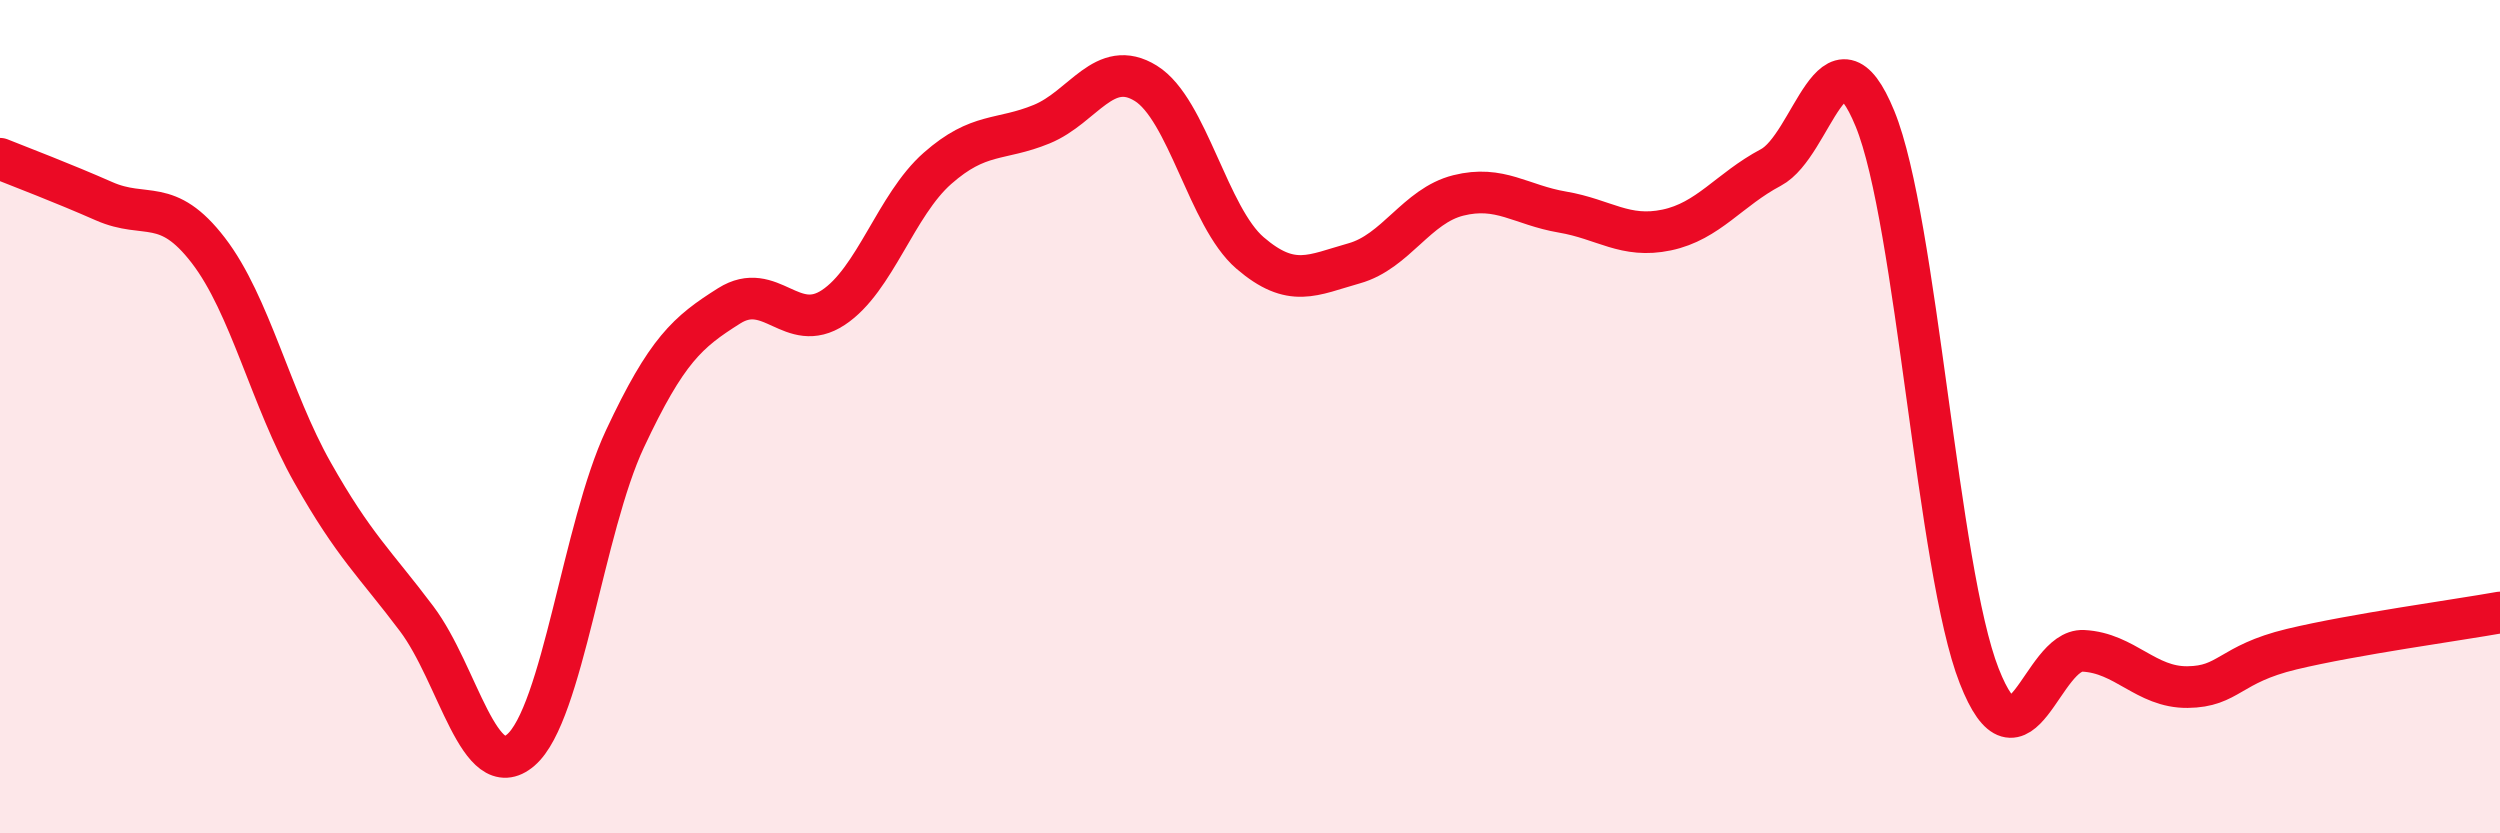 
    <svg width="60" height="20" viewBox="0 0 60 20" xmlns="http://www.w3.org/2000/svg">
      <path
        d="M 0,3.81 C 0.5,4.01 1.5,4.39 2.5,4.83 C 3.5,5.27 4,4.71 5,6.01 C 6,7.31 6.5,9.57 7.5,11.34 C 8.5,13.11 9,13.52 10,14.85 C 11,16.18 11.5,18.86 12.5,18 C 13.5,17.14 14,12.66 15,10.53 C 16,8.4 16.5,7.97 17.5,7.34 C 18.5,6.71 19,8.04 20,7.38 C 21,6.72 21.5,4.92 22.5,4.04 C 23.5,3.16 24,3.39 25,2.98 C 26,2.57 26.5,1.38 27.5,2 C 28.5,2.62 29,5.21 30,6.07 C 31,6.93 31.5,6.6 32.5,6.32 C 33.5,6.04 34,4.94 35,4.69 C 36,4.44 36.5,4.92 37.5,5.09 C 38.5,5.26 39,5.73 40,5.52 C 41,5.31 41.5,4.55 42.5,4.02 C 43.5,3.49 44,0.41 45,2.85 C 46,5.29 46.5,13.67 47.5,16.22 C 48.5,18.77 49,15.57 50,15.62 C 51,15.67 51.5,16.5 52.5,16.49 C 53.5,16.48 53.5,15.94 55,15.58 C 56.5,15.22 59,14.88 60,14.7L60 20L0 20Z"
        fill="#EB0A25"
        opacity="0.1"
        stroke-linecap="round"
        stroke-linejoin="round"
      />
      <path
        d="M 0,3.81 C 0.5,4.01 1.5,4.39 2.5,4.83 C 3.5,5.27 4,4.71 5,6.01 C 6,7.31 6.5,9.57 7.5,11.34 C 8.5,13.11 9,13.52 10,14.85 C 11,16.18 11.5,18.86 12.5,18 C 13.5,17.14 14,12.66 15,10.53 C 16,8.4 16.5,7.97 17.5,7.34 C 18.5,6.71 19,8.04 20,7.38 C 21,6.72 21.5,4.92 22.5,4.04 C 23.5,3.16 24,3.39 25,2.98 C 26,2.57 26.5,1.38 27.5,2 C 28.5,2.62 29,5.21 30,6.07 C 31,6.93 31.5,6.6 32.5,6.32 C 33.5,6.04 34,4.94 35,4.69 C 36,4.44 36.5,4.92 37.5,5.09 C 38.5,5.26 39,5.73 40,5.52 C 41,5.31 41.5,4.55 42.5,4.02 C 43.5,3.49 44,0.41 45,2.85 C 46,5.29 46.5,13.67 47.5,16.22 C 48.5,18.77 49,15.57 50,15.62 C 51,15.67 51.5,16.5 52.5,16.49 C 53.5,16.48 53.5,15.94 55,15.58 C 56.5,15.22 59,14.88 60,14.7"
        stroke="#EB0A25"
        stroke-width="1"
        fill="none"
        stroke-linecap="round"
        stroke-linejoin="round"
      />
    </svg>
  